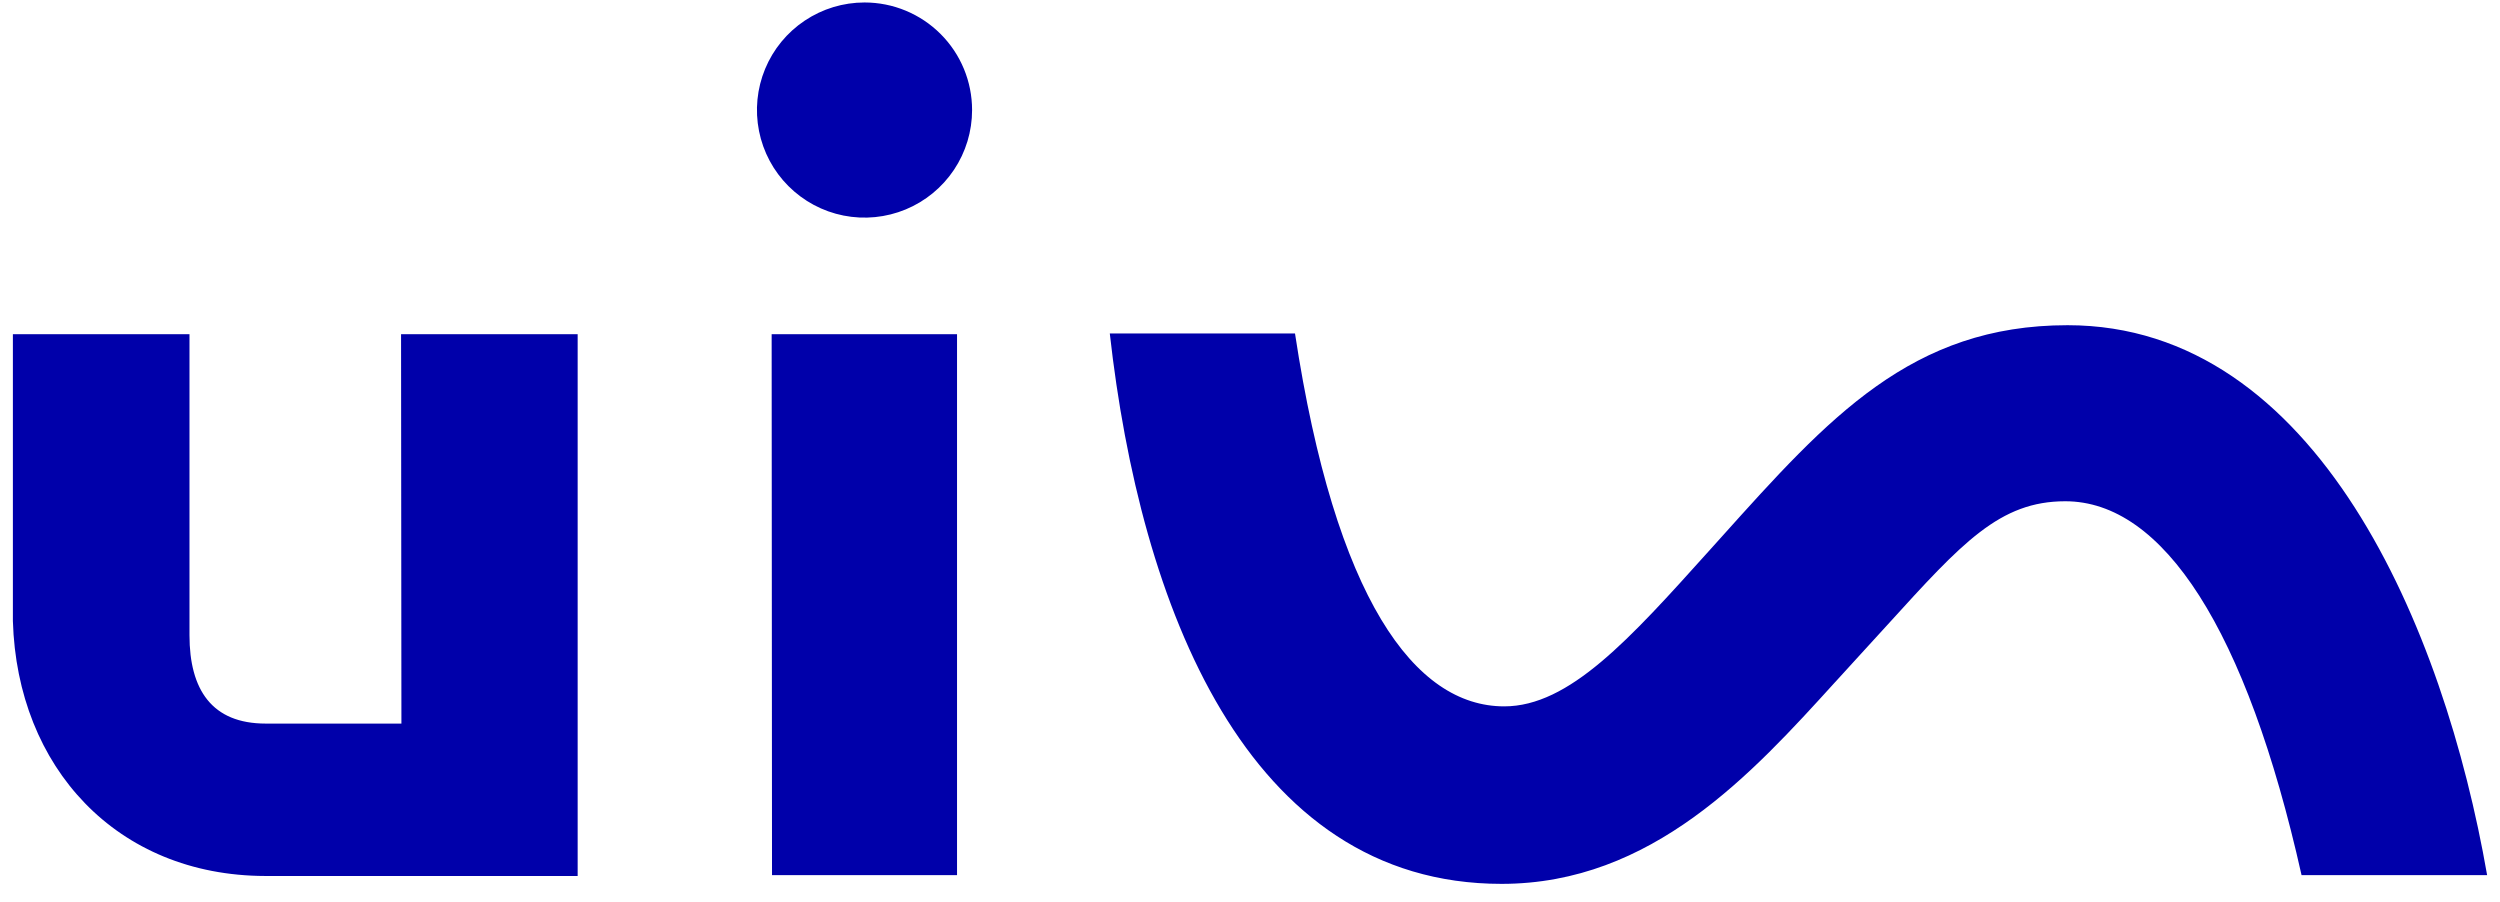 <svg width="97" height="35" viewBox="0 0 97 35" fill="none" xmlns="http://www.w3.org/2000/svg">
<path fill-rule="evenodd" clip-rule="evenodd" d="M33.544 0.096C32.718 0.096 31.911 0.341 31.225 0.8C30.538 1.258 30.003 1.91 29.687 2.673C29.371 3.436 29.289 4.275 29.45 5.084C29.611 5.894 30.008 6.638 30.592 7.221C31.176 7.805 31.919 8.203 32.729 8.364C33.539 8.525 34.378 8.442 35.141 8.126C35.904 7.81 36.555 7.275 37.014 6.589C37.473 5.903 37.717 5.096 37.717 4.27C37.717 3.163 37.278 2.101 36.495 1.319C35.712 0.536 34.651 0.096 33.544 0.096ZM66.784 20.847C70.954 16.202 74.172 12.618 80.222 12.618C89.891 12.618 94.83 24.354 96.5 33.954H89.3C87.157 24.395 83.923 19.449 80.131 19.449C77.591 19.449 76.133 21.053 73.244 24.232C72.865 24.649 72.461 25.093 72.027 25.564C71.759 25.855 71.487 26.154 71.211 26.459L71.208 26.462L71.207 26.462C67.979 30.018 64.096 34.294 58.26 34.294C48.347 34.294 44.236 23.456 43.06 12.938H50.246C51.811 23.234 54.886 27.407 58.364 27.407C60.885 27.407 63.219 24.812 66.299 21.386C66.424 21.247 66.55 21.107 66.677 20.966L66.784 20.847ZM10.309 28.075H15.575L15.561 12.966H22.413V33.988H10.288C4.535 33.974 0.667 29.78 0.5 24.096V12.966H7.352V24.646C7.352 26.761 8.222 28.075 10.309 28.075ZM37.133 12.966V33.954H29.954L29.94 12.966H37.133Z" fill="#0000AA"/>
</svg>
